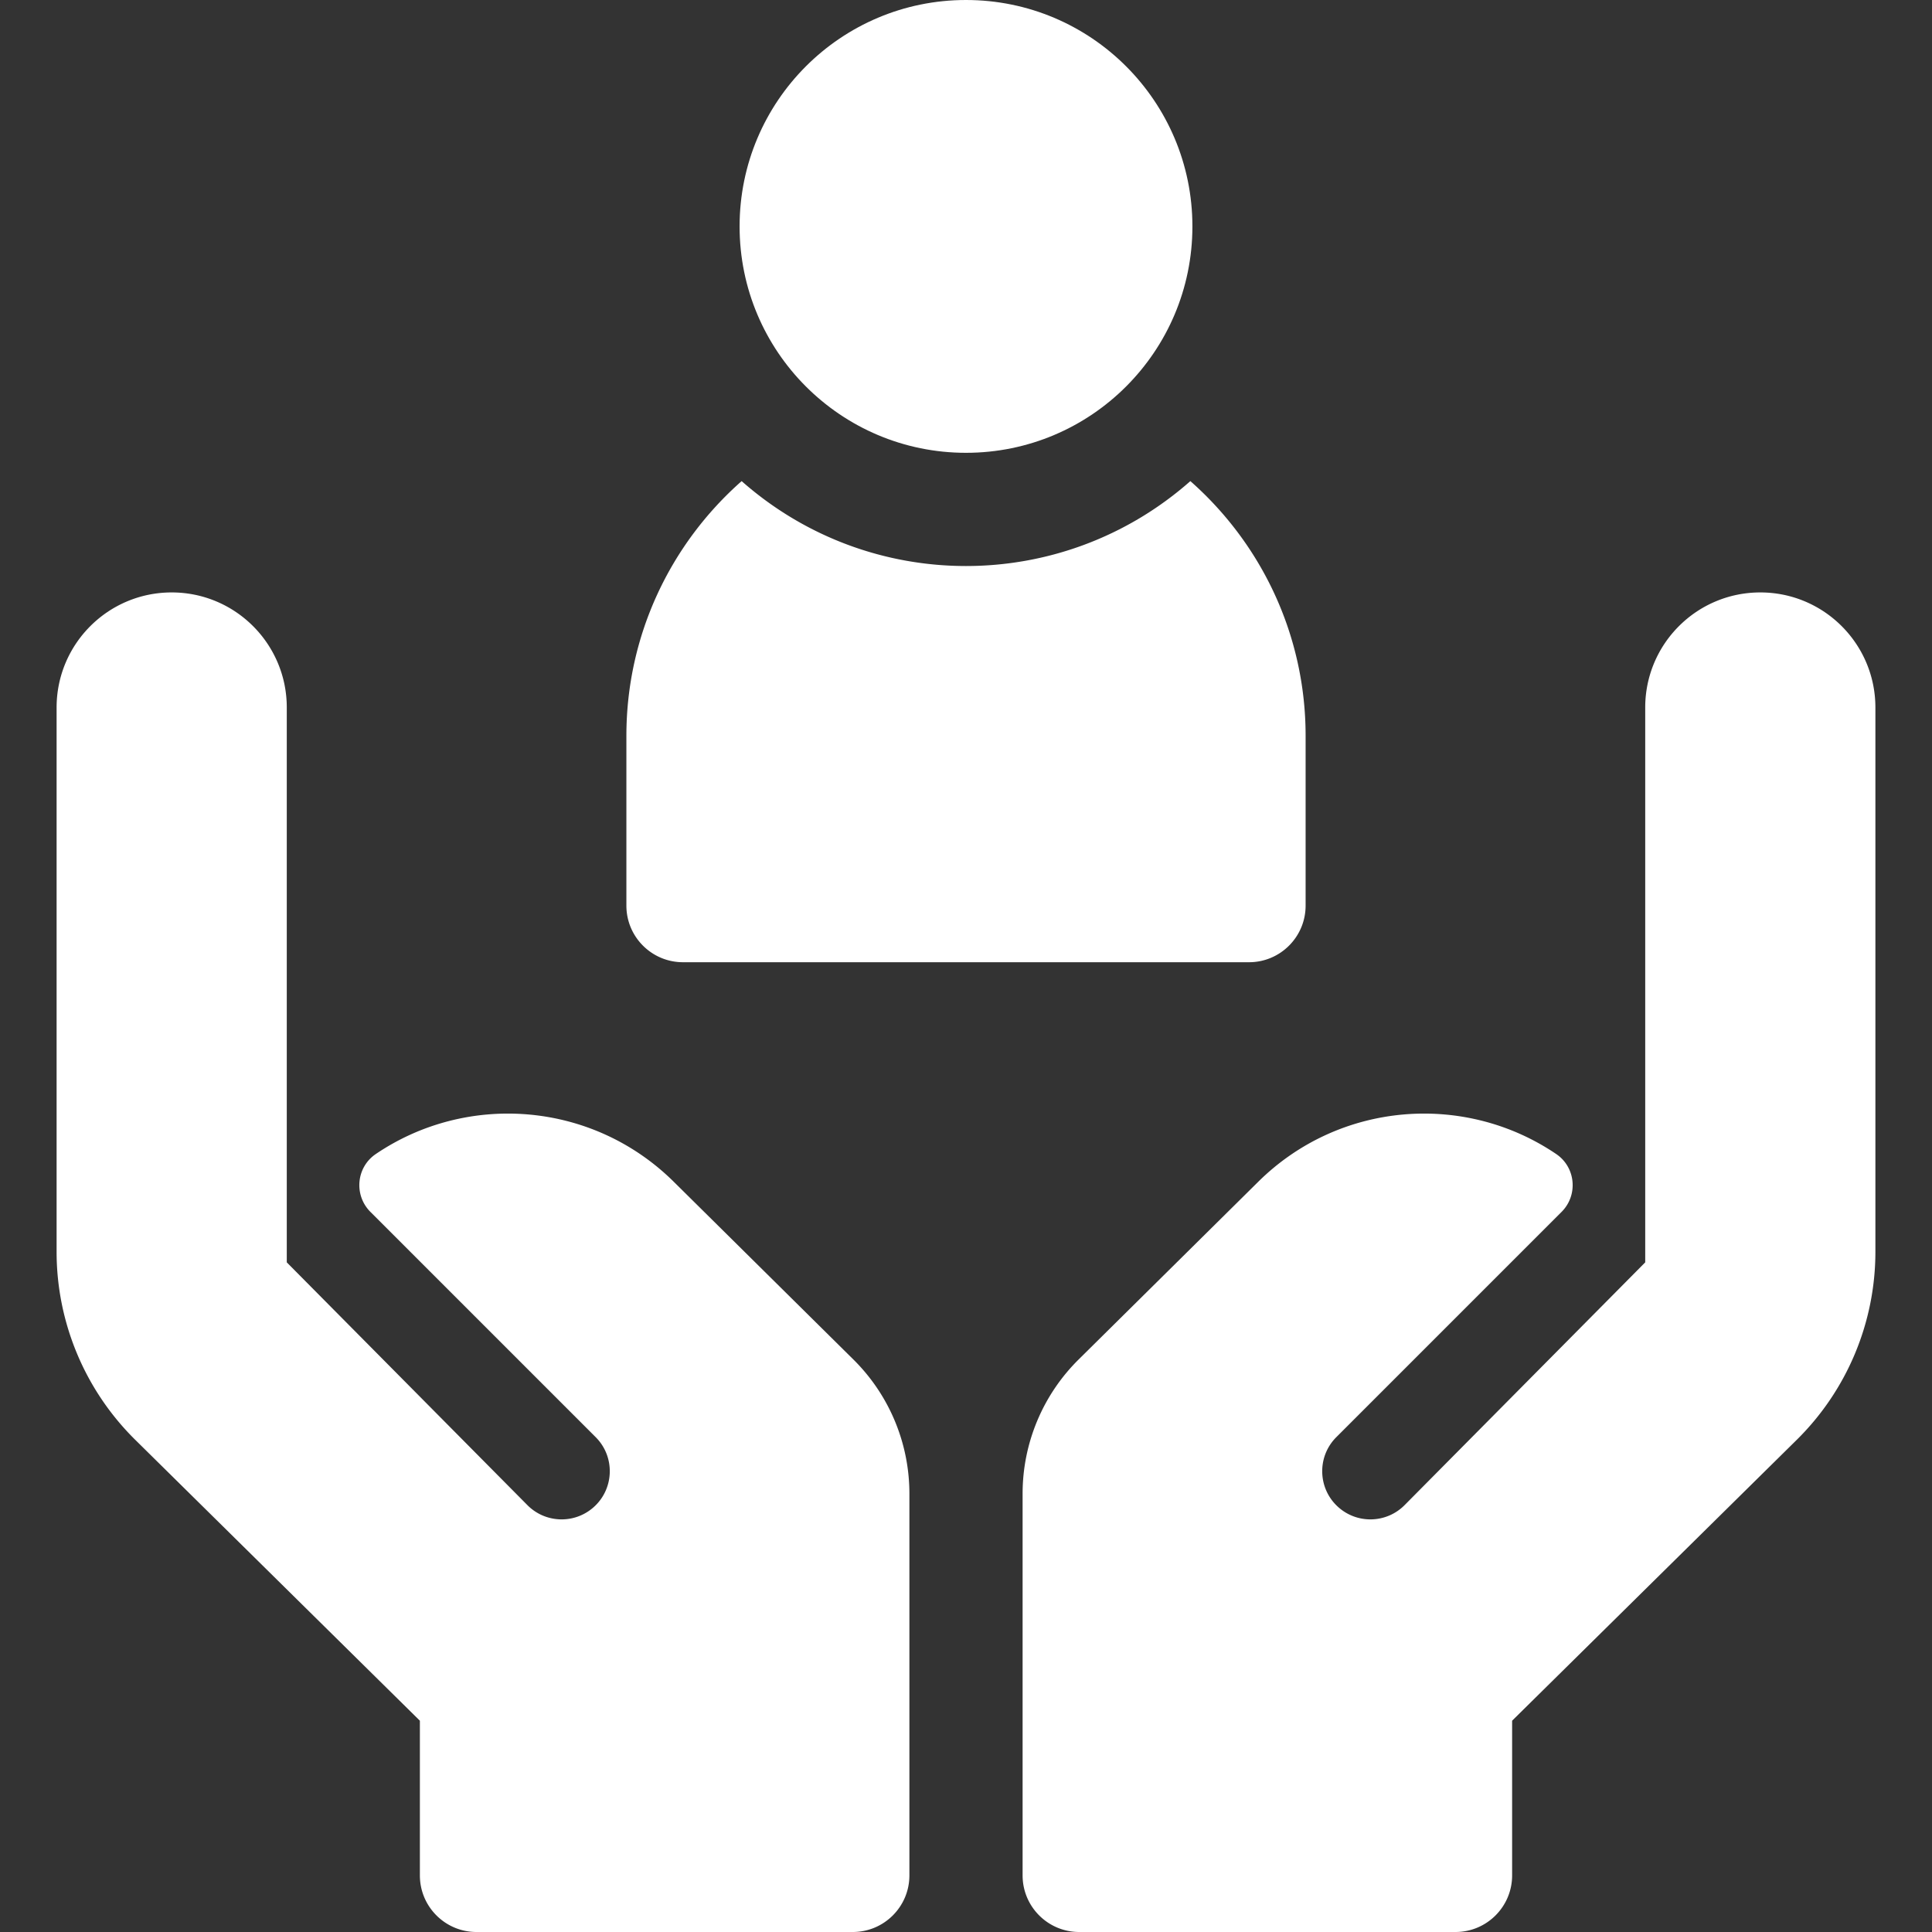 <?xml version="1.0" encoding="UTF-8"?>
<svg xmlns="http://www.w3.org/2000/svg" xmlns:xlink="http://www.w3.org/1999/xlink" version="1.1" width="512" height="512" x="0" y="0" viewBox="0 0 512 512" style="enable-background:new 0 0 512 512" xml:space="preserve" class="">
  <rect x="0" y="0" width="512" height="512" fill="#333333" stroke="none"/>
  <g>
    <circle cx="256" cy="60" r="60" fill="#ffffff" opacity="1" data-original="#000000"/>
    <path d="M181 255h150c8.284 0 15-6.716 15-15v-45c0-26.855-11.827-50.996-30.541-67.5-34 29.985-84.873 30.025-118.918 0C177.827 144.004 166 168.145 166 195v45c0 8.284 6.716 15 15 15zM226.206 360.33l-47.604-47.1c-21.559-21.378-54.788-23.828-79.022-7.393-5.18 3.513-5.84 10.902-1.415 15.327l59.695 59.695c5.219 5.219 4.938 13.762-.612 18.627-5.074 4.447-12.732 4.179-17.482-.613L76 334.538V187.5c0-16.845-13.655-30.5-30.5-30.5S15 170.655 15 187.5v144.233a70 70 0 0 0 20.831 49.824l75.442 74.449V497c0 8.284 6.716 15 15 15H226c8.284 0 15-6.716 15-15V395.834a50 50 0 0 0-14.794-35.504zM285.794 360.33l47.604-47.1c21.559-21.378 54.788-23.828 79.022-7.393 5.18 3.513 5.84 10.902 1.415 15.327l-59.695 59.695c-5.219 5.219-4.938 13.762.612 18.627 5.074 4.447 12.732 4.179 17.482-.613L436 334.538V187.5c0-16.845 13.655-30.5 30.5-30.5s30.5 13.655 30.5 30.5v144.233a70 70 0 0 1-20.831 49.824l-75.442 74.449V497c0 8.284-6.716 15-15 15H286c-8.284 0-15-6.716-15-15V395.834a50 50 0 0 1 14.794-35.504z" fill="#ffffff" opacity="1" data-original="#000000"/>
  </g>
</svg>
